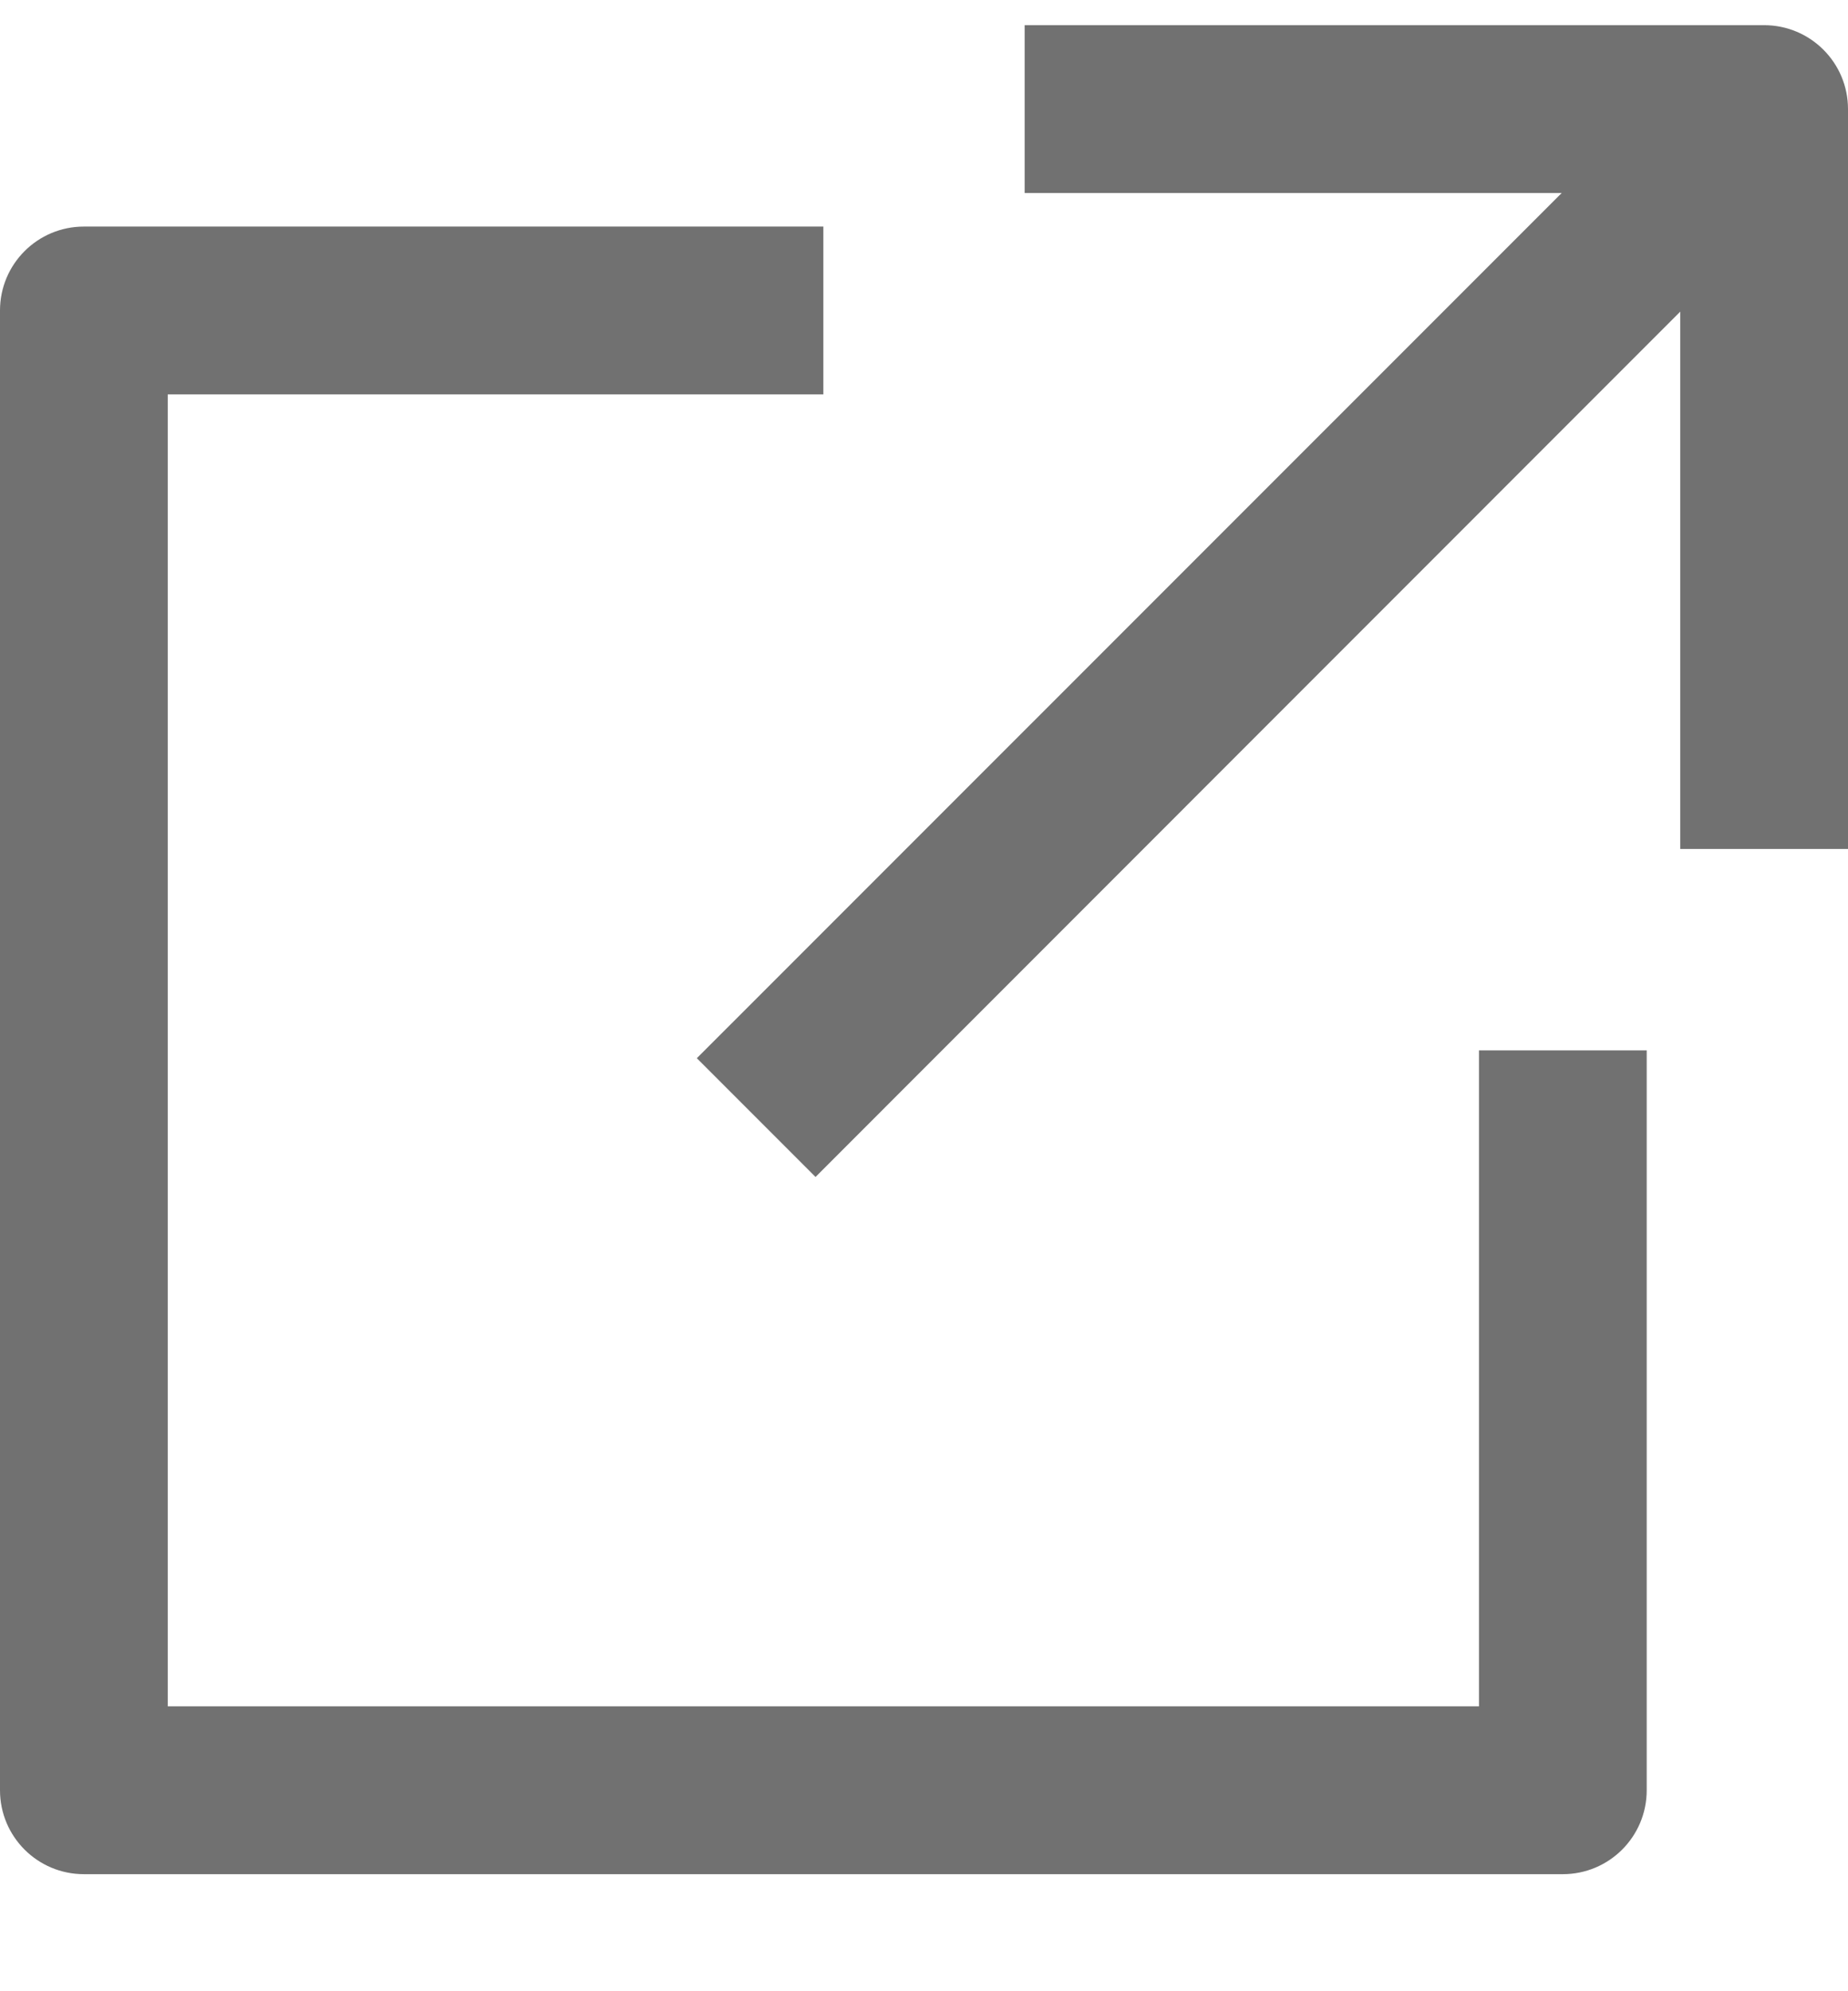 <svg width="13" height="14" viewBox="0 0 13 14" fill="none" xmlns="http://www.w3.org/2000/svg">
<path d="M10.404 11.997H1.18V2.773H5.792V1.593H0.59C0.264 1.593 0 1.857 0 2.183V12.587C0 12.913 0.264 13.177 0.59 13.177H10.994C11.32 13.177 11.584 12.913 11.584 12.587V7.385H10.404V11.997Z" fill="#717171"/>
<path d="M12.41 0.177H7.208V1.357H10.986L4.902 7.44L5.737 8.275L11.82 2.191V5.969H13V0.767C13 0.441 12.736 0.177 12.41 0.177Z" fill="#717171"/>
</svg>
